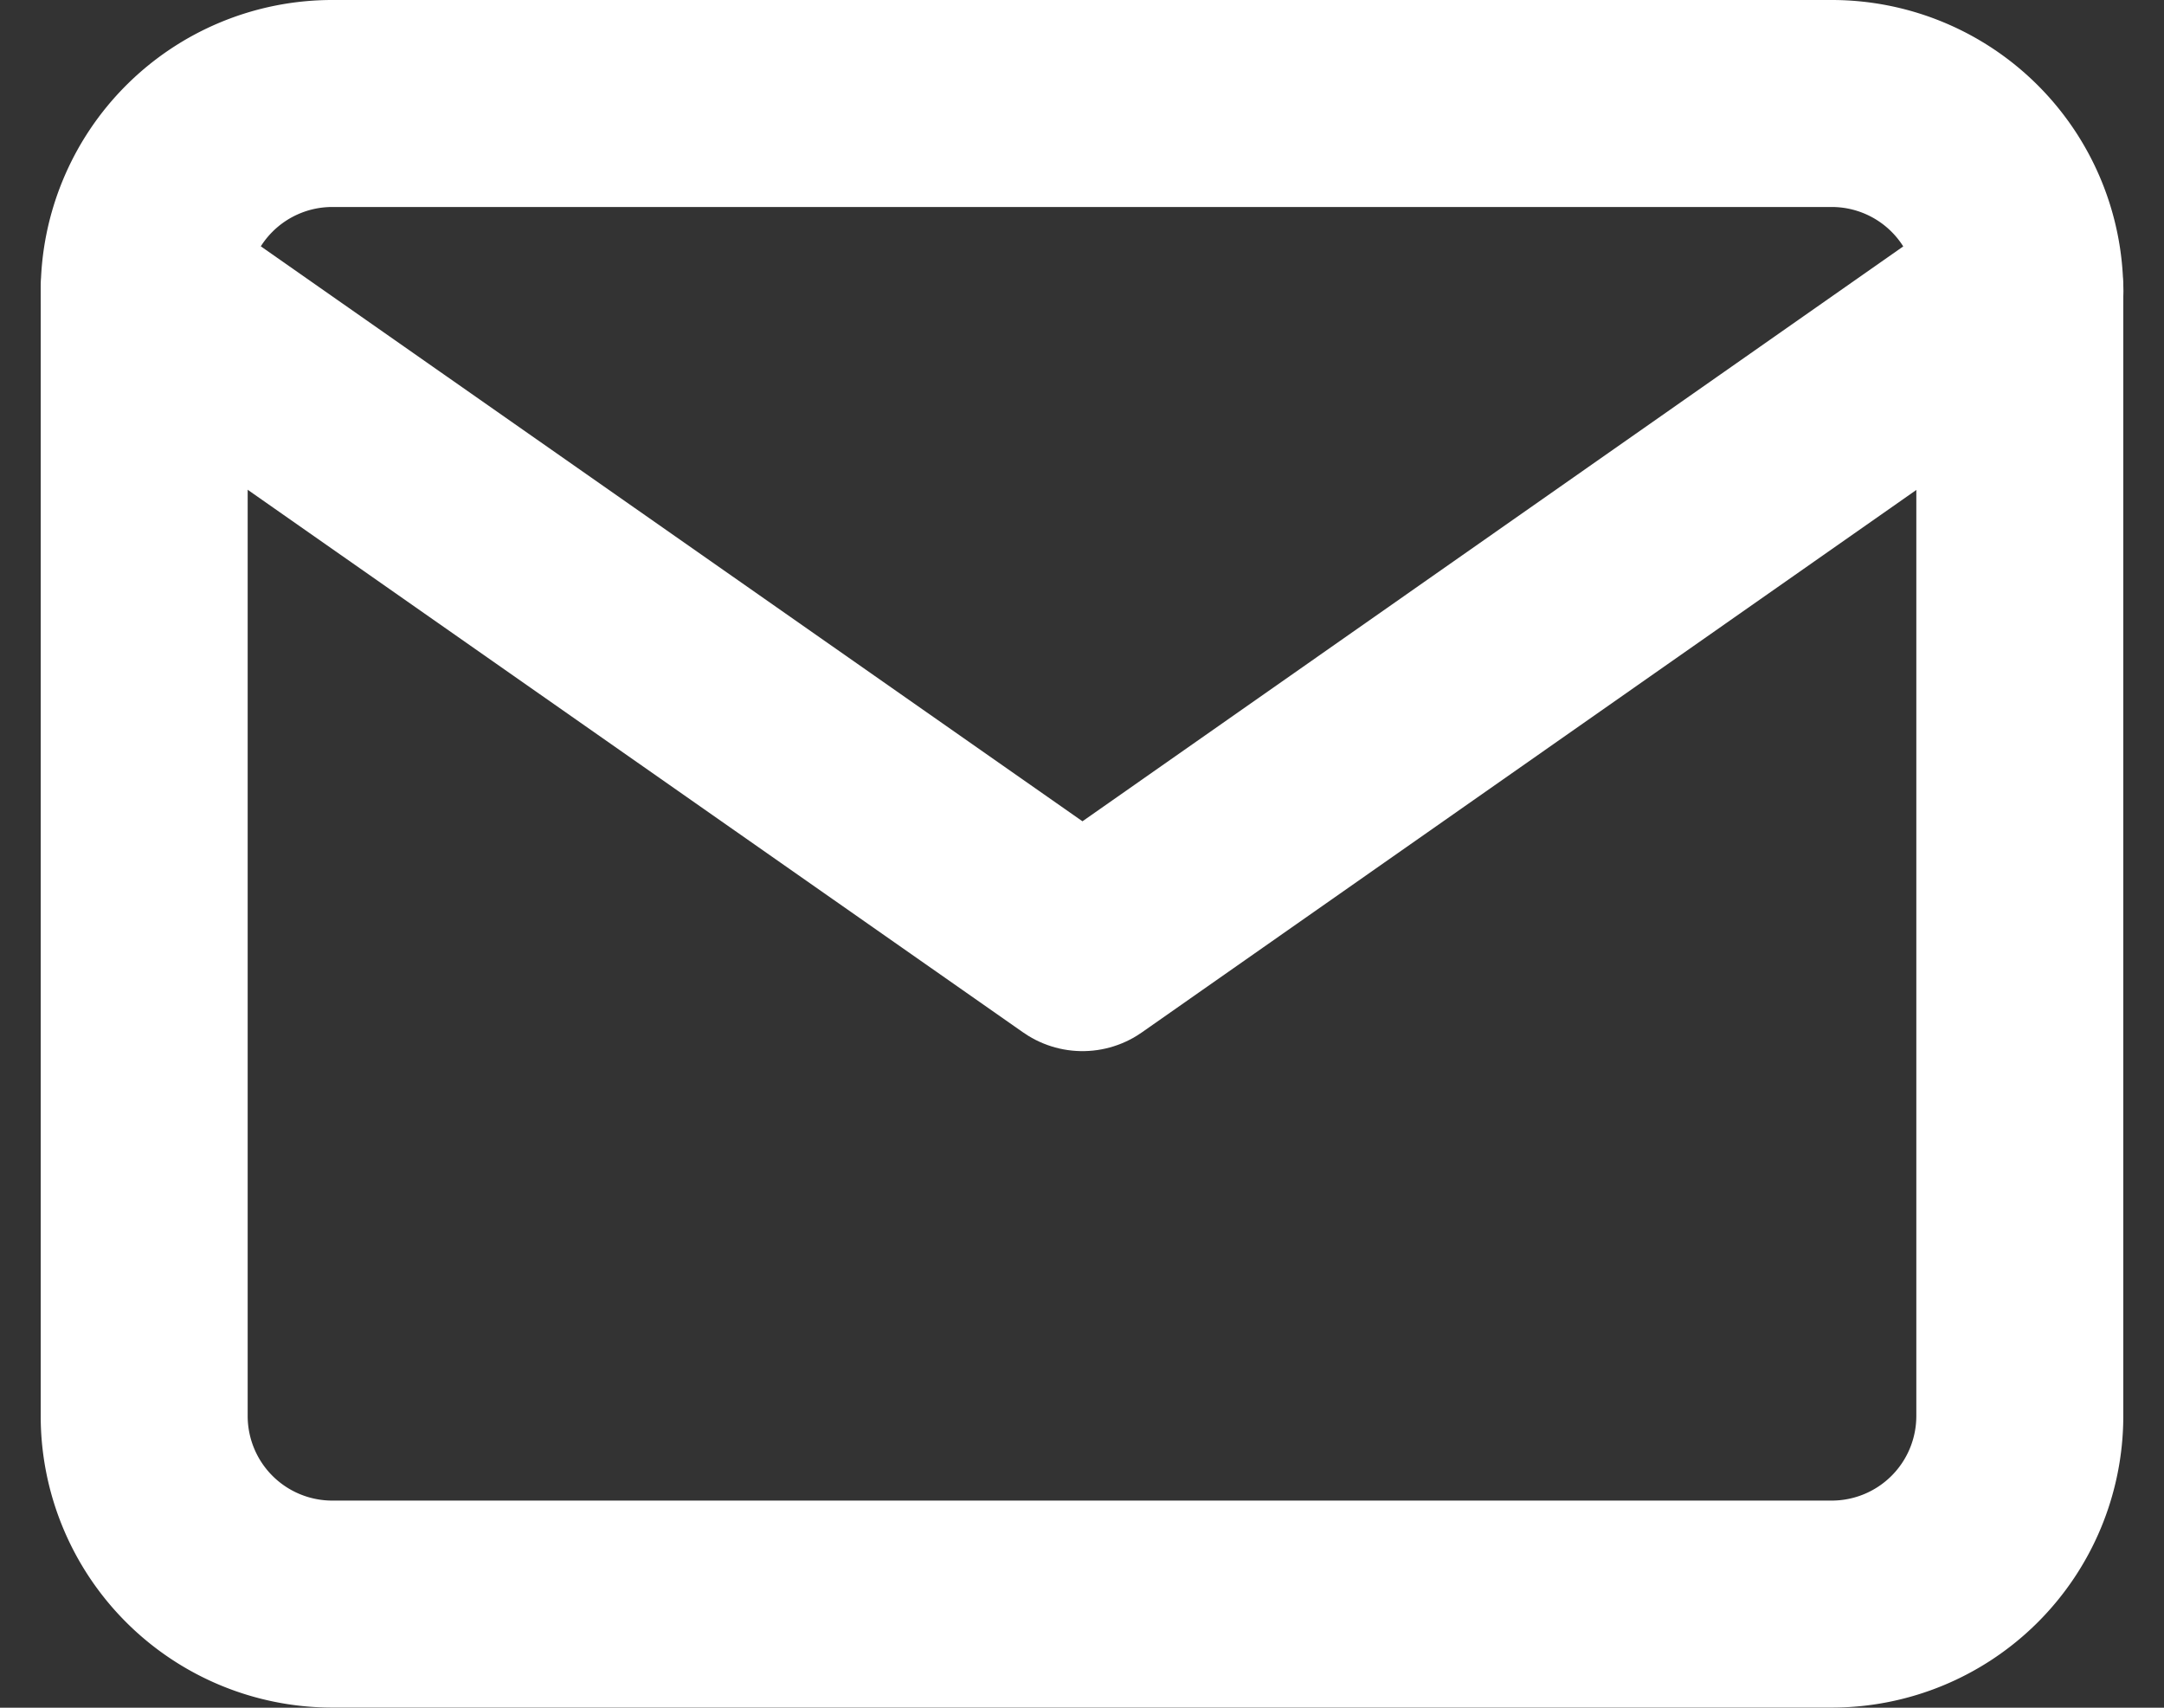 <svg xmlns="http://www.w3.org/2000/svg" width="15.683" height="12.375" viewBox="0 0 15.683 12.375">
  <rect x="0" y="0" width="15.683" height="12.375" fill="#333333" stroke="none"/>
  <g id="グループ_54668" data-name="グループ 54668" transform="translate(1.045 0.75)">
    <path id="パス_1951" data-name="パス 1951" d="M4.359,6H15.234a1.363,1.363,0,0,1,1.359,1.359v8.156a1.363,1.363,0,0,1-1.359,1.359H4.359A1.363,1.363,0,0,1,3,15.516V7.359A1.363,1.363,0,0,1,4.359,6Z" transform="translate(-3 -6)" fill="none" stroke="#fff" stroke-linecap="round" stroke-linejoin="round" stroke-width="1.5"/>
    <path id="パス_1952" data-name="パス 1952" d="M16.594,9,9.8,13.758,3,9" transform="translate(-3 -7.641)" fill="none" stroke="#fff" stroke-linecap="round" stroke-linejoin="round" stroke-width="1.5"/>
  </g>
</svg>
